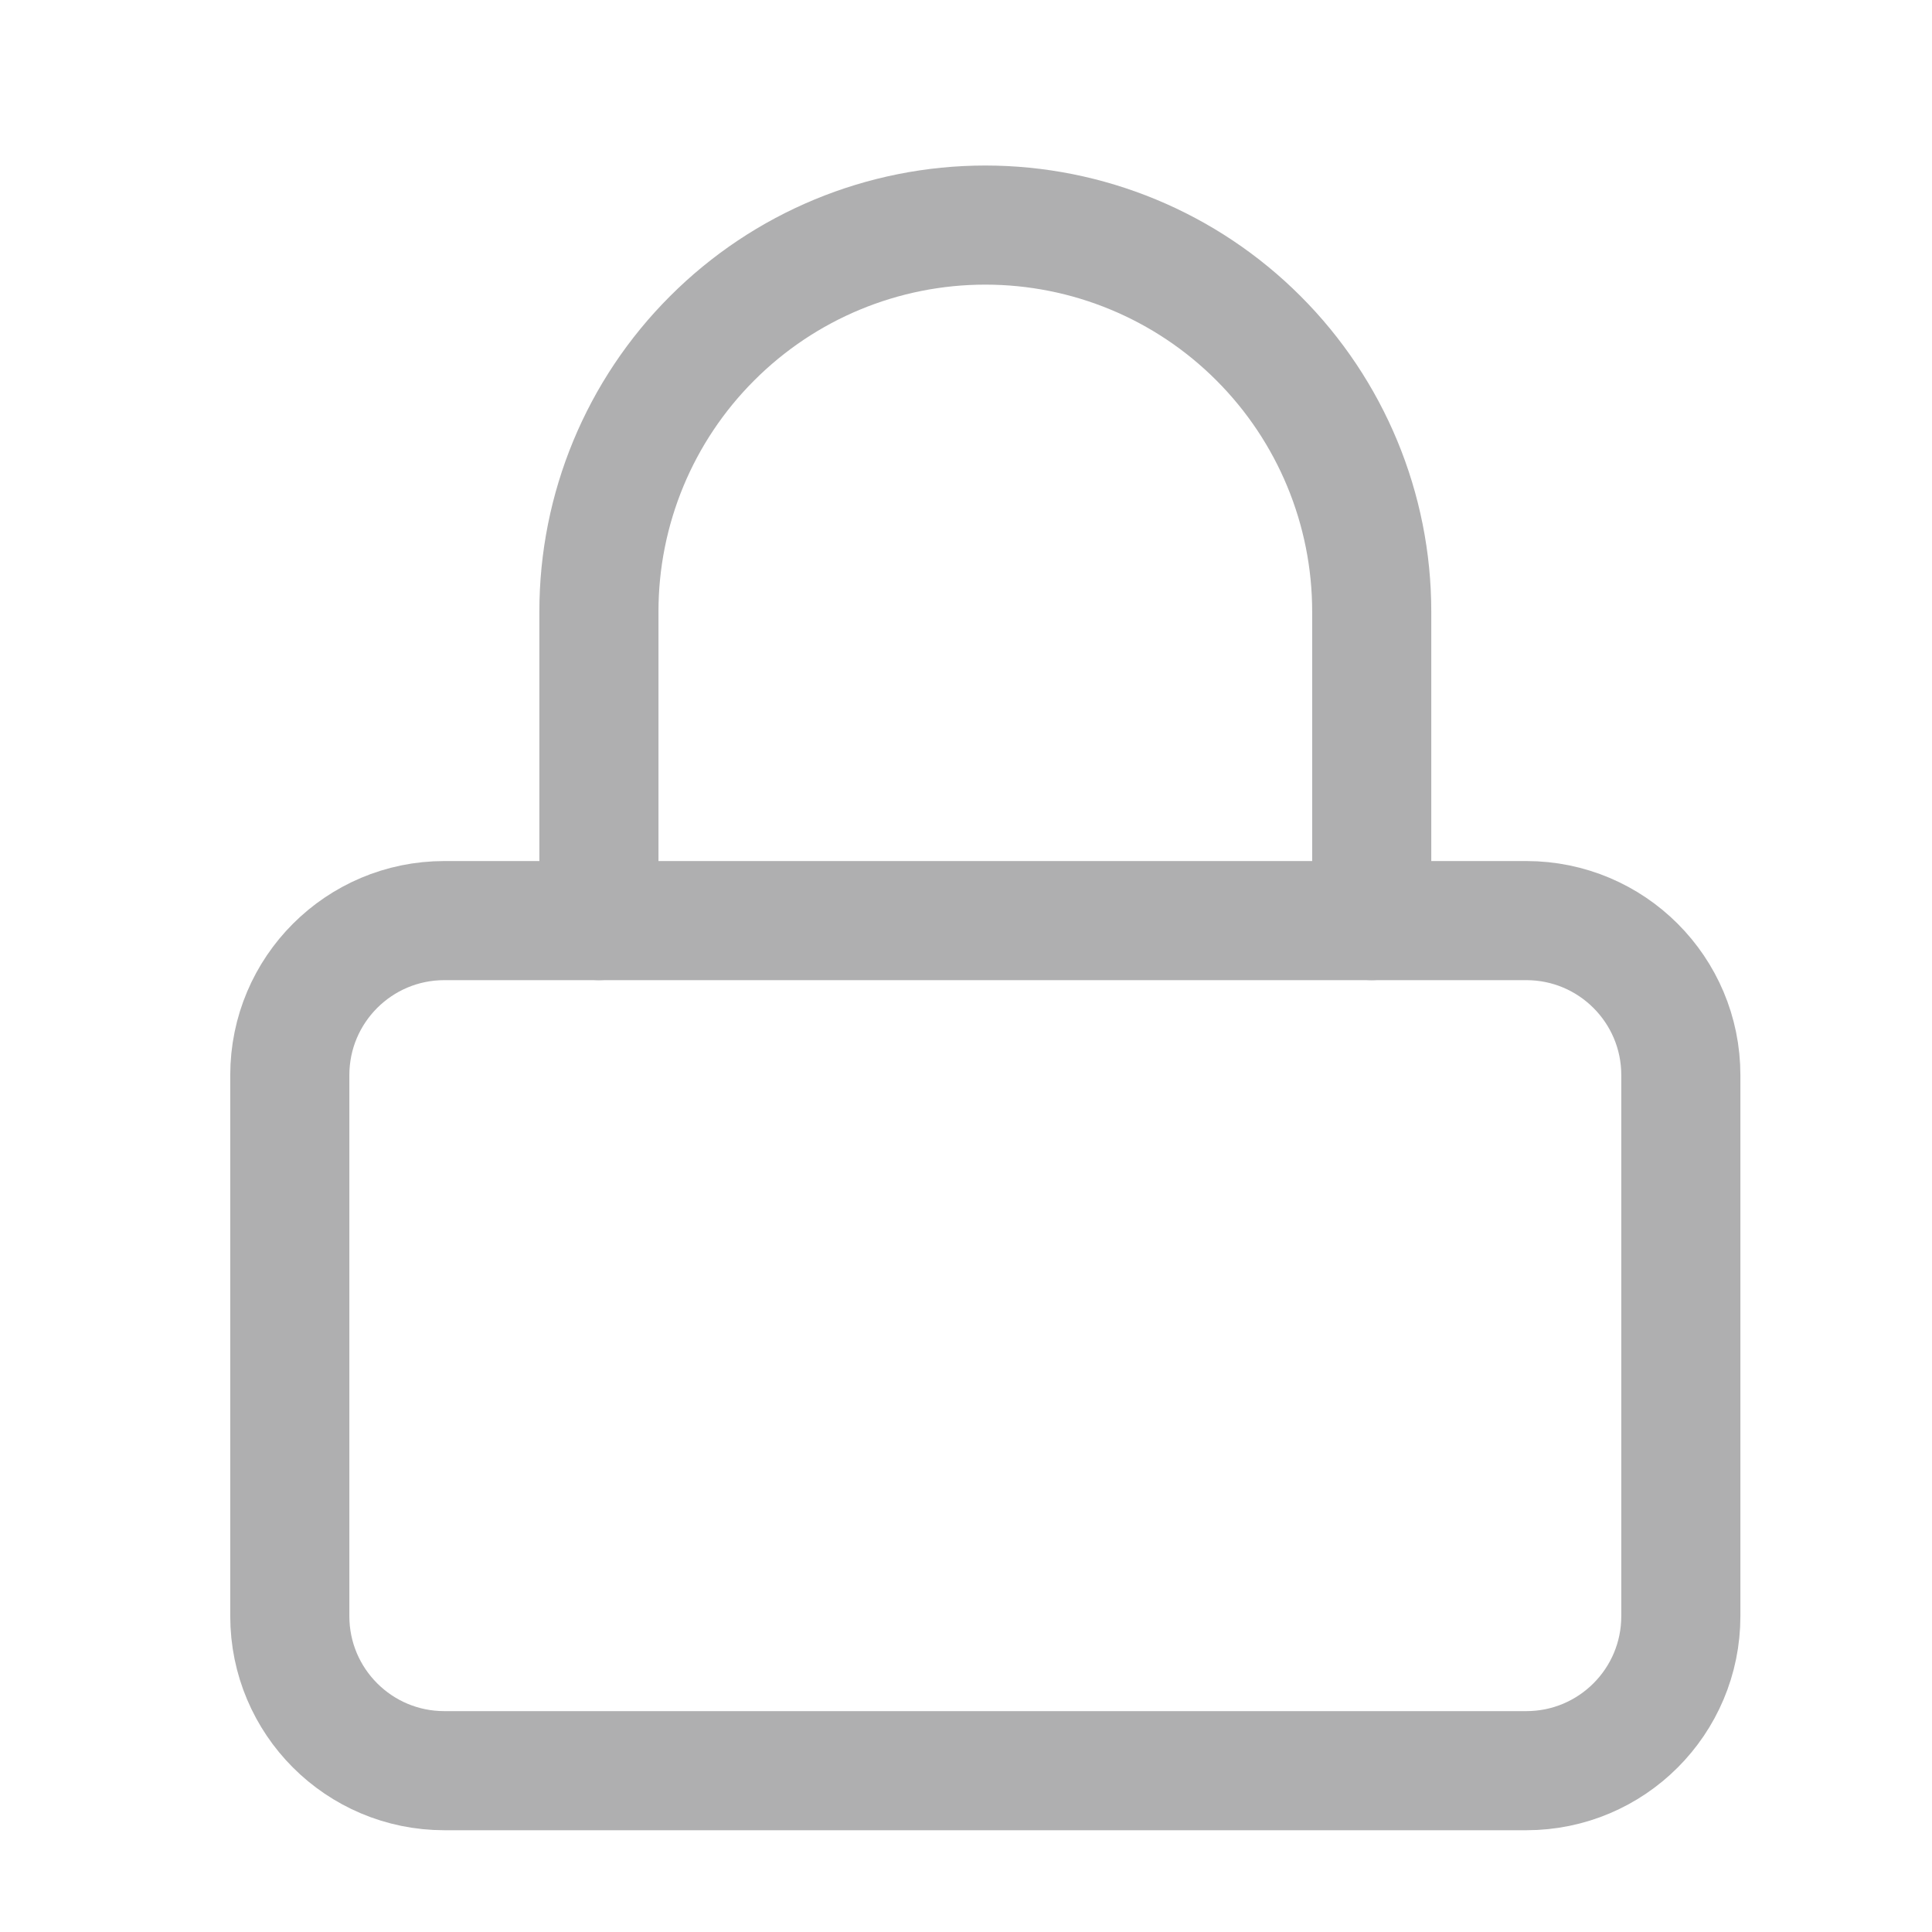 <svg width="20" height="20" viewBox="0 0 20 20" fill="none" xmlns="http://www.w3.org/2000/svg">
<path d="M15.8 9.53H4.6C3.716 9.53 3 10.246 3 11.13V16.73C3 17.614 3.716 18.33 4.6 18.33H15.8C16.684 18.33 17.4 17.614 17.4 16.73V11.13C17.4 10.246 16.684 9.53 15.8 9.53Z" stroke="#AFAFB0" stroke-width="1.233" stroke-linecap="round" stroke-linejoin="round"/>
<path d="M6.2 9.53V6.33C6.2 5.269 6.621 4.252 7.372 3.502C8.122 2.751 9.139 2.33 10.2 2.33C11.261 2.33 12.278 2.751 13.028 3.502C13.778 4.252 14.2 5.269 14.2 6.33V9.53" stroke="#AFAFB0" stroke-width="1.233" stroke-linecap="round" stroke-linejoin="round"/>
</svg>
